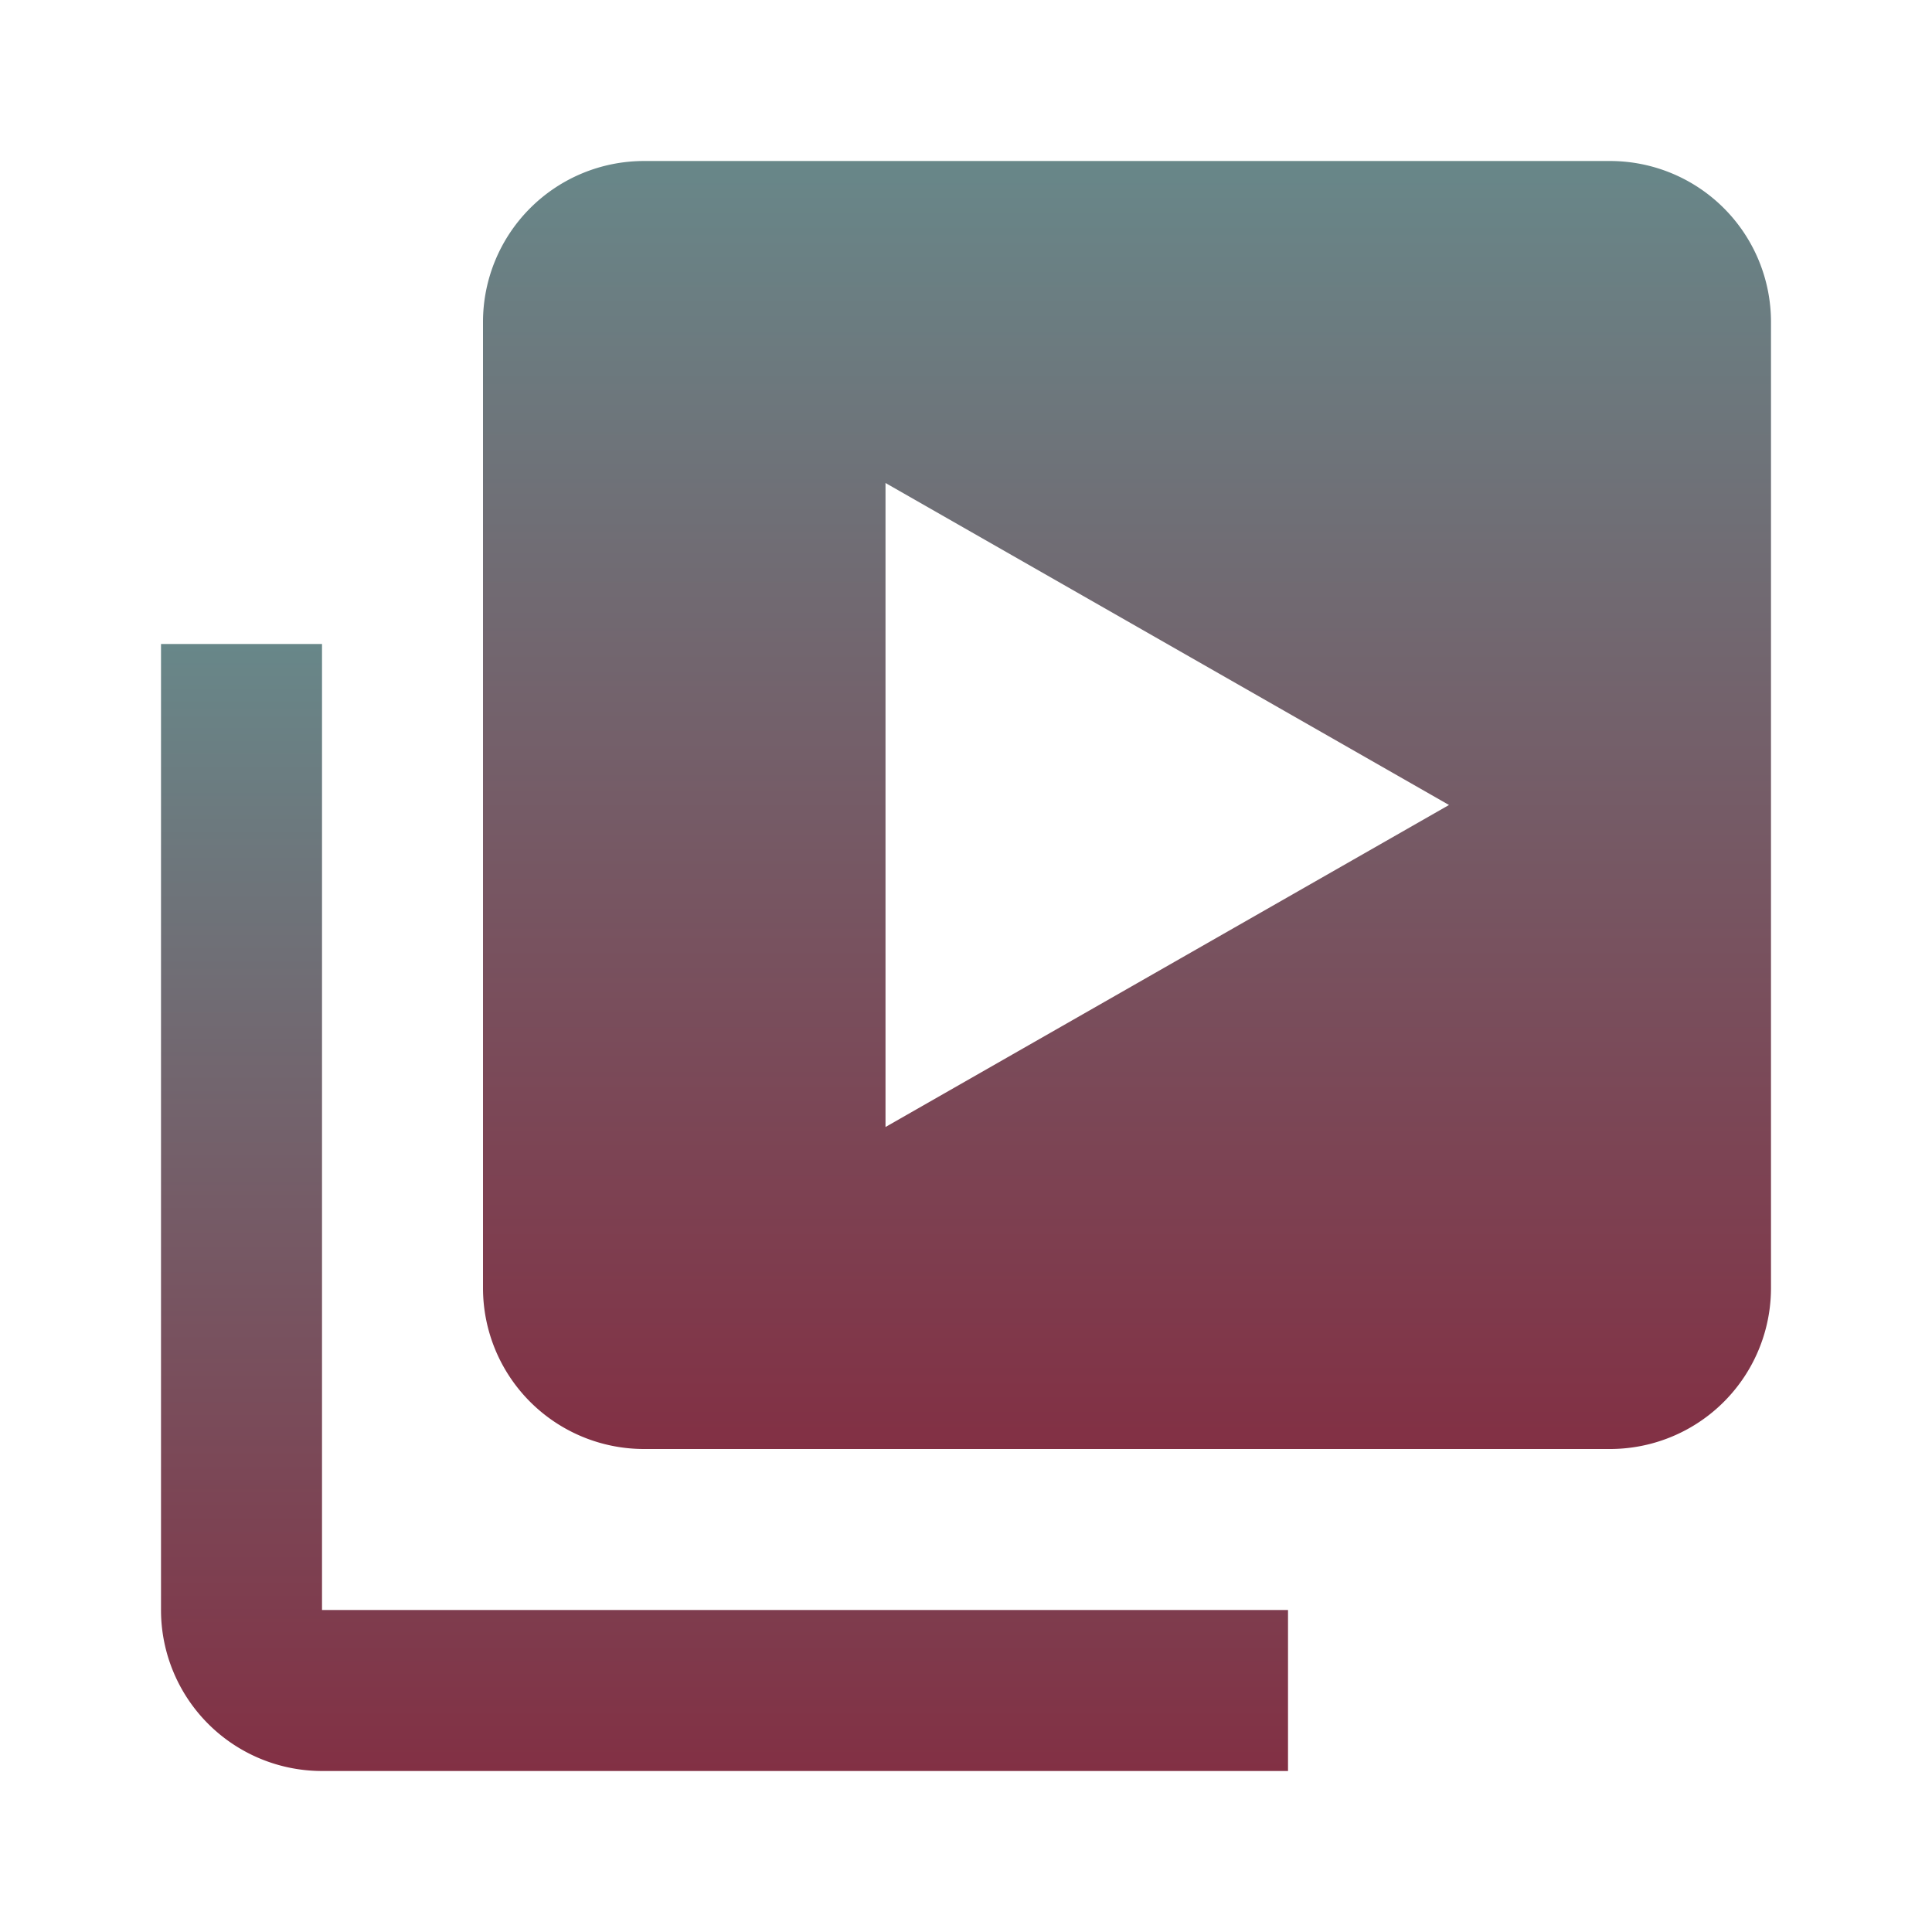 <svg width="80" height="80" viewBox="0 0 80 80" fill="none" xmlns="http://www.w3.org/2000/svg">
    <path d="M13.334 26.667H6.667v40a6.667 6.667 0 0 0 6.667 6.666h40v-6.666h-40v-40z" fill="url(#04mxcaysba)"/>
    <path d="M66.667 6.667h-40A6.667 6.667 0 0 0 20 13.333v40A6.667 6.667 0 0 0 26.667 60h40a6.666 6.666 0 0 0 6.666-6.667v-40a6.666 6.666 0 0 0-6.666-6.666zm-30 40V20L60 33.333 36.667 46.667z" fill="url(#xb413s5vvb)"/>
    <defs>
        <linearGradient id="04mxcaysba" x1="30" y1="26.667" x2="30" y2="73.333" gradientUnits="userSpaceOnUse">
            <stop stop-color="#688789"/>
            <stop offset="1" stop-color="#823044"/>
        </linearGradient>
        <linearGradient id="xb413s5vvb" x1="46.667" y1="6.667" x2="46.667" y2="60" gradientUnits="userSpaceOnUse">
            <stop stop-color="#688789"/>
            <stop offset="1" stop-color="#823044"/>
        </linearGradient>
    </defs>
</svg>

